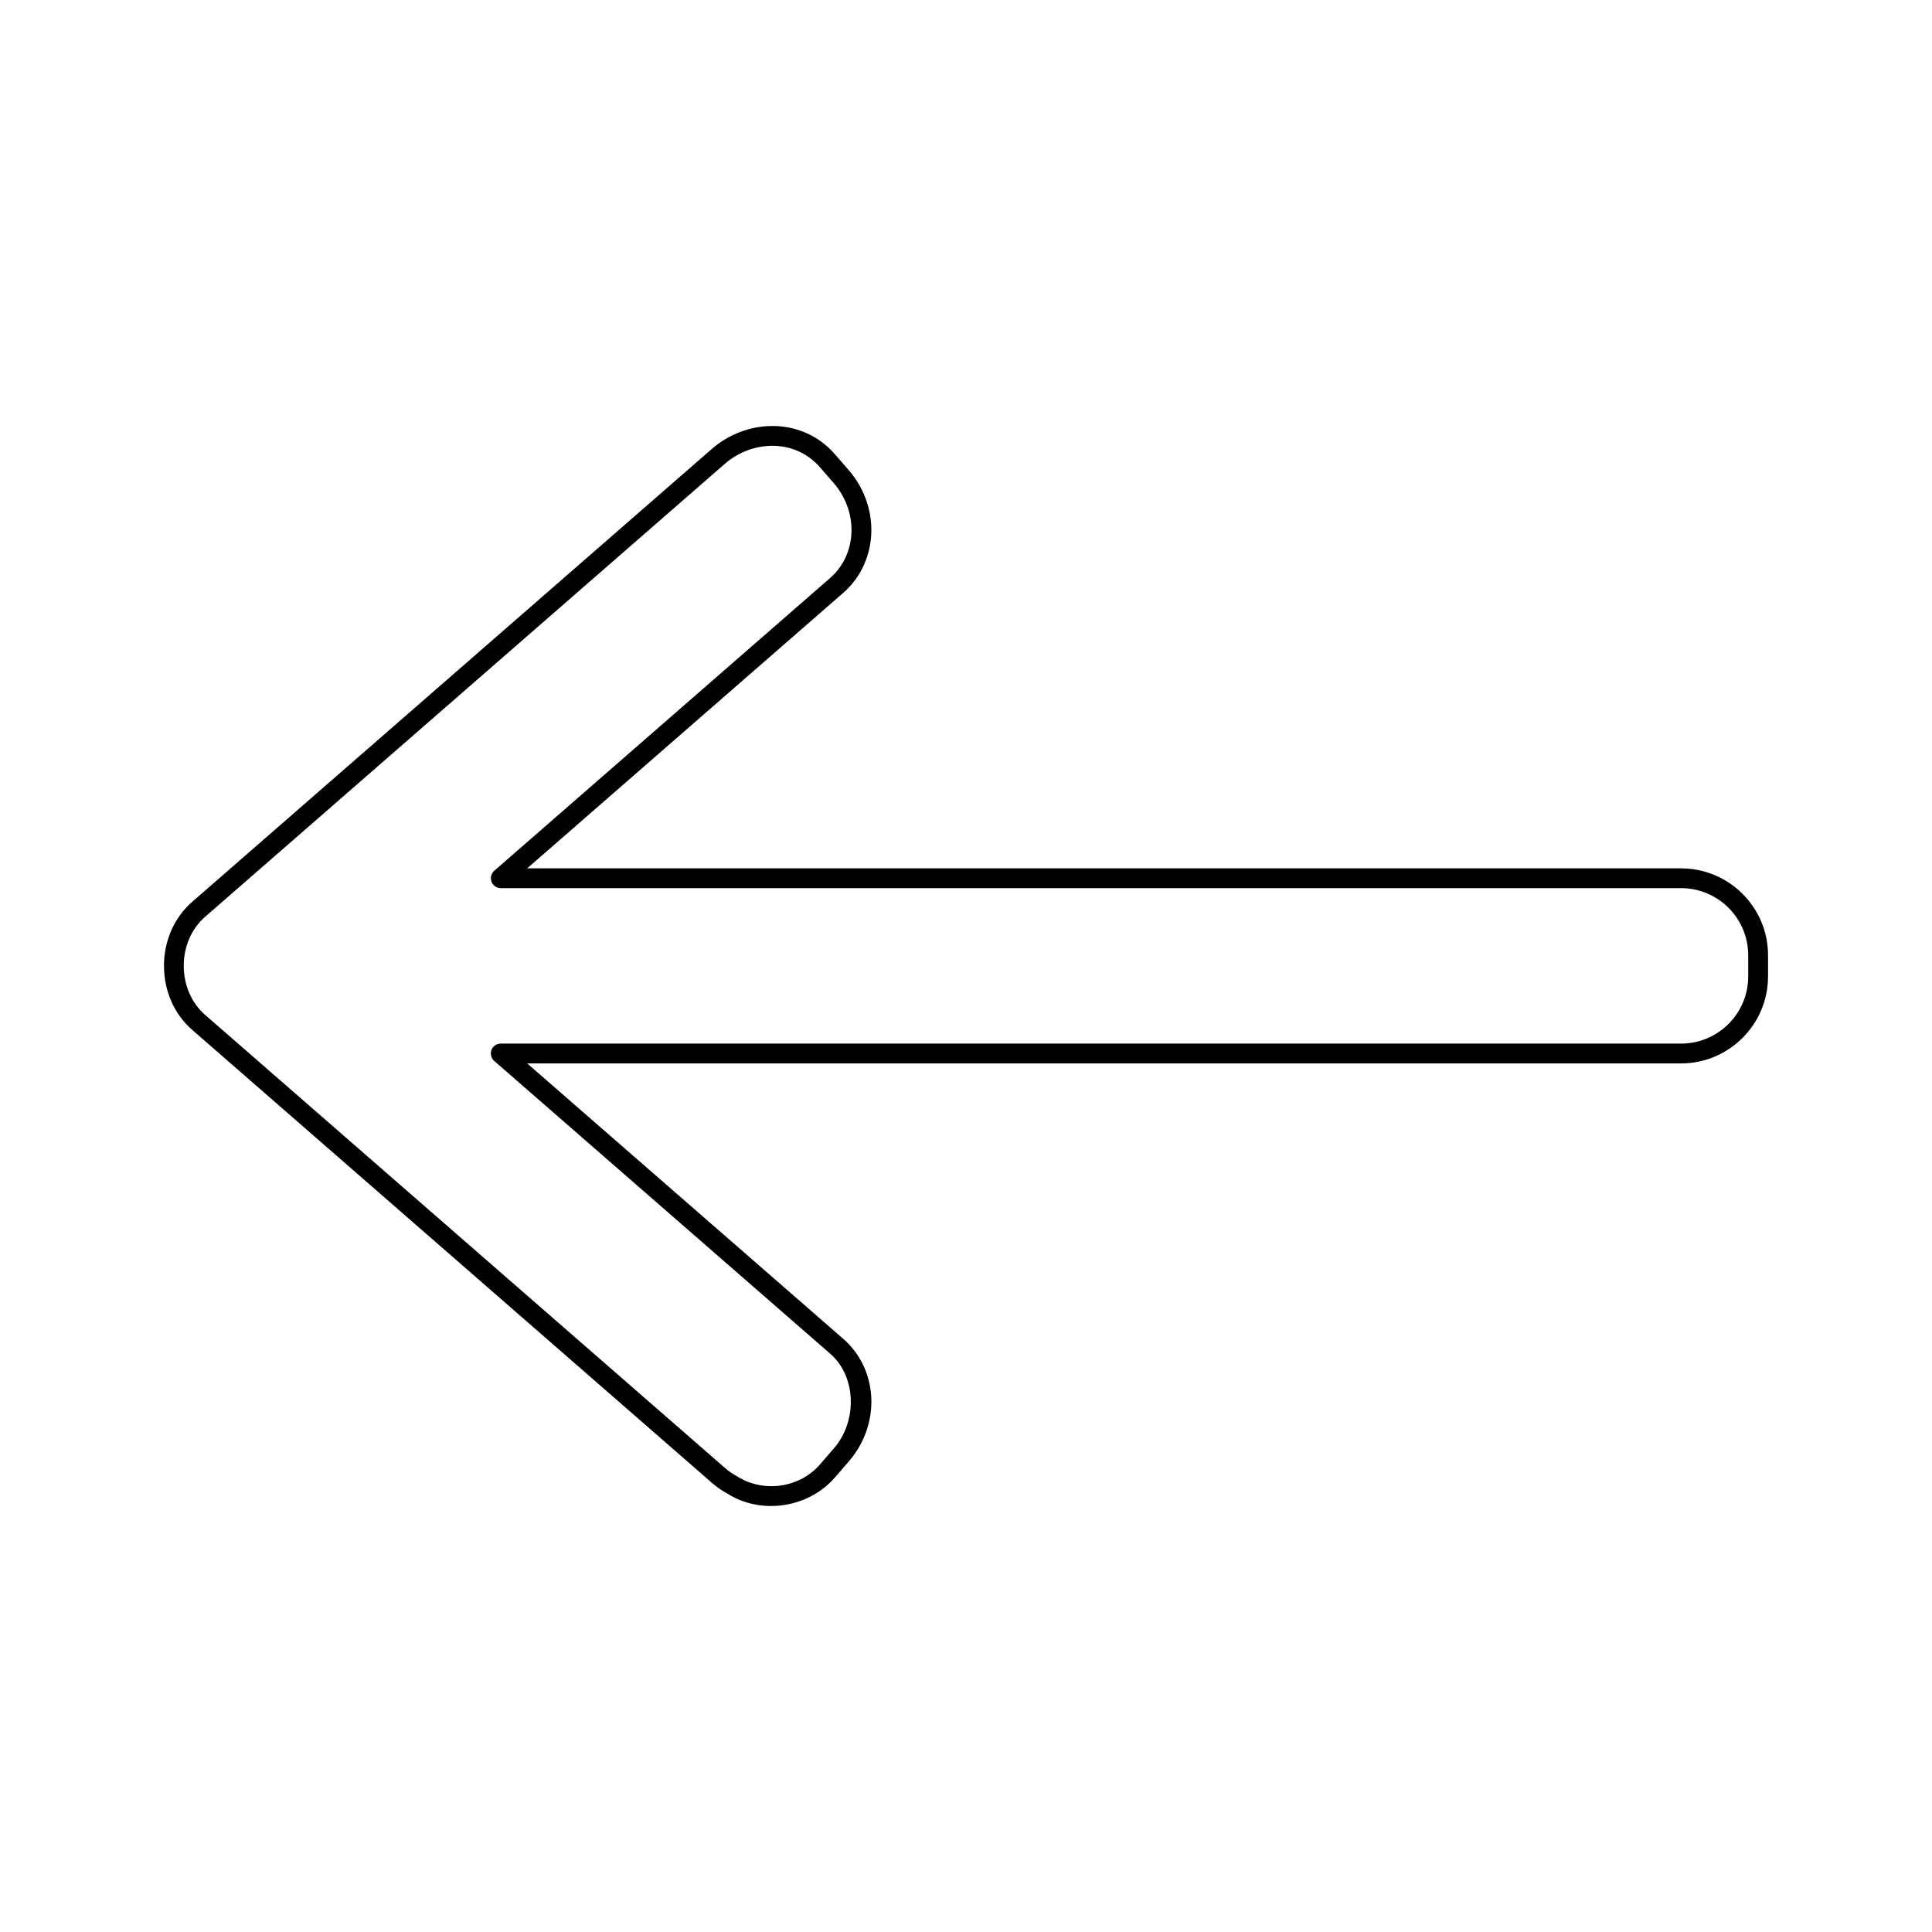 <?xml version="1.0" encoding="UTF-8"?>
<!-- Uploaded to: ICON Repo, www.iconrepo.com, Generator: ICON Repo Mixer Tools -->
<svg fill="#000000" width="800px" height="800px" version="1.1" viewBox="144 144 512 512" xmlns="http://www.w3.org/2000/svg">
 <path d="m589.51 374.12h-305.8l83.77-73.016c4.723-4.106 7.438-10.172 7.438-16.637 0-5.793-2.137-11.441-6.019-15.902l-3.68-4.234c-4.191-4.801-10.07-7.441-16.535-7.438-5.758-0.004-11.578 2.188-15.98 6.023l-137.76 120.07c-4.754 4.133-7.488 10.312-7.488 16.965 0 6.672 2.734 12.859 7.484 16.977l137.77 120.08c1.258 1.098 2.664 2.074 3.856 2.691 8.988 5.82 21.578 4.016 28.668-4.125l3.688-4.258c3.871-4.457 6.004-10.086 6.004-15.859 0-6.461-2.707-12.527-7.43-16.633l-83.785-73.008h305.8c12.699 0 23.035-10.34 23.035-23.039l0.004-5.621v-0.004c0-12.695-10.332-23.027-23.035-23.027zm17.781 28.664c0 9.797-7.981 17.781-17.785 17.781l-312.81-0.004c-1.098 0-2.078 0.676-2.461 1.699-0.109 0.305-0.164 0.609-0.164 0.922 0 0.746 0.32 1.469 0.898 1.977l89.078 77.617c6.848 5.953 7.289 17.773 0.914 25.09l-3.688 4.258c-5.406 6.215-15.004 7.598-22.051 3.051-1.039-0.551-2.098-1.285-3.066-2.125l-137.78-120.08c-3.609-3.129-5.68-7.871-5.68-13.047 0-5.113 2.074-9.84 5.688-12.984l137.75-120.06c3.465-3.012 8.023-4.738 12.531-4.734 4.938-0.004 9.41 2 12.586 5.637l3.68 4.231c3.051 3.512 4.727 7.934 4.727 12.457 0 4.945-2.051 9.562-5.633 12.676l-89.043 77.621c-0.82 0.719-1.117 1.879-0.734 2.898 0.383 1.023 1.363 1.707 2.461 1.707h312.8c9.805 0 17.785 7.981 17.785 17.781z"/>
</svg>